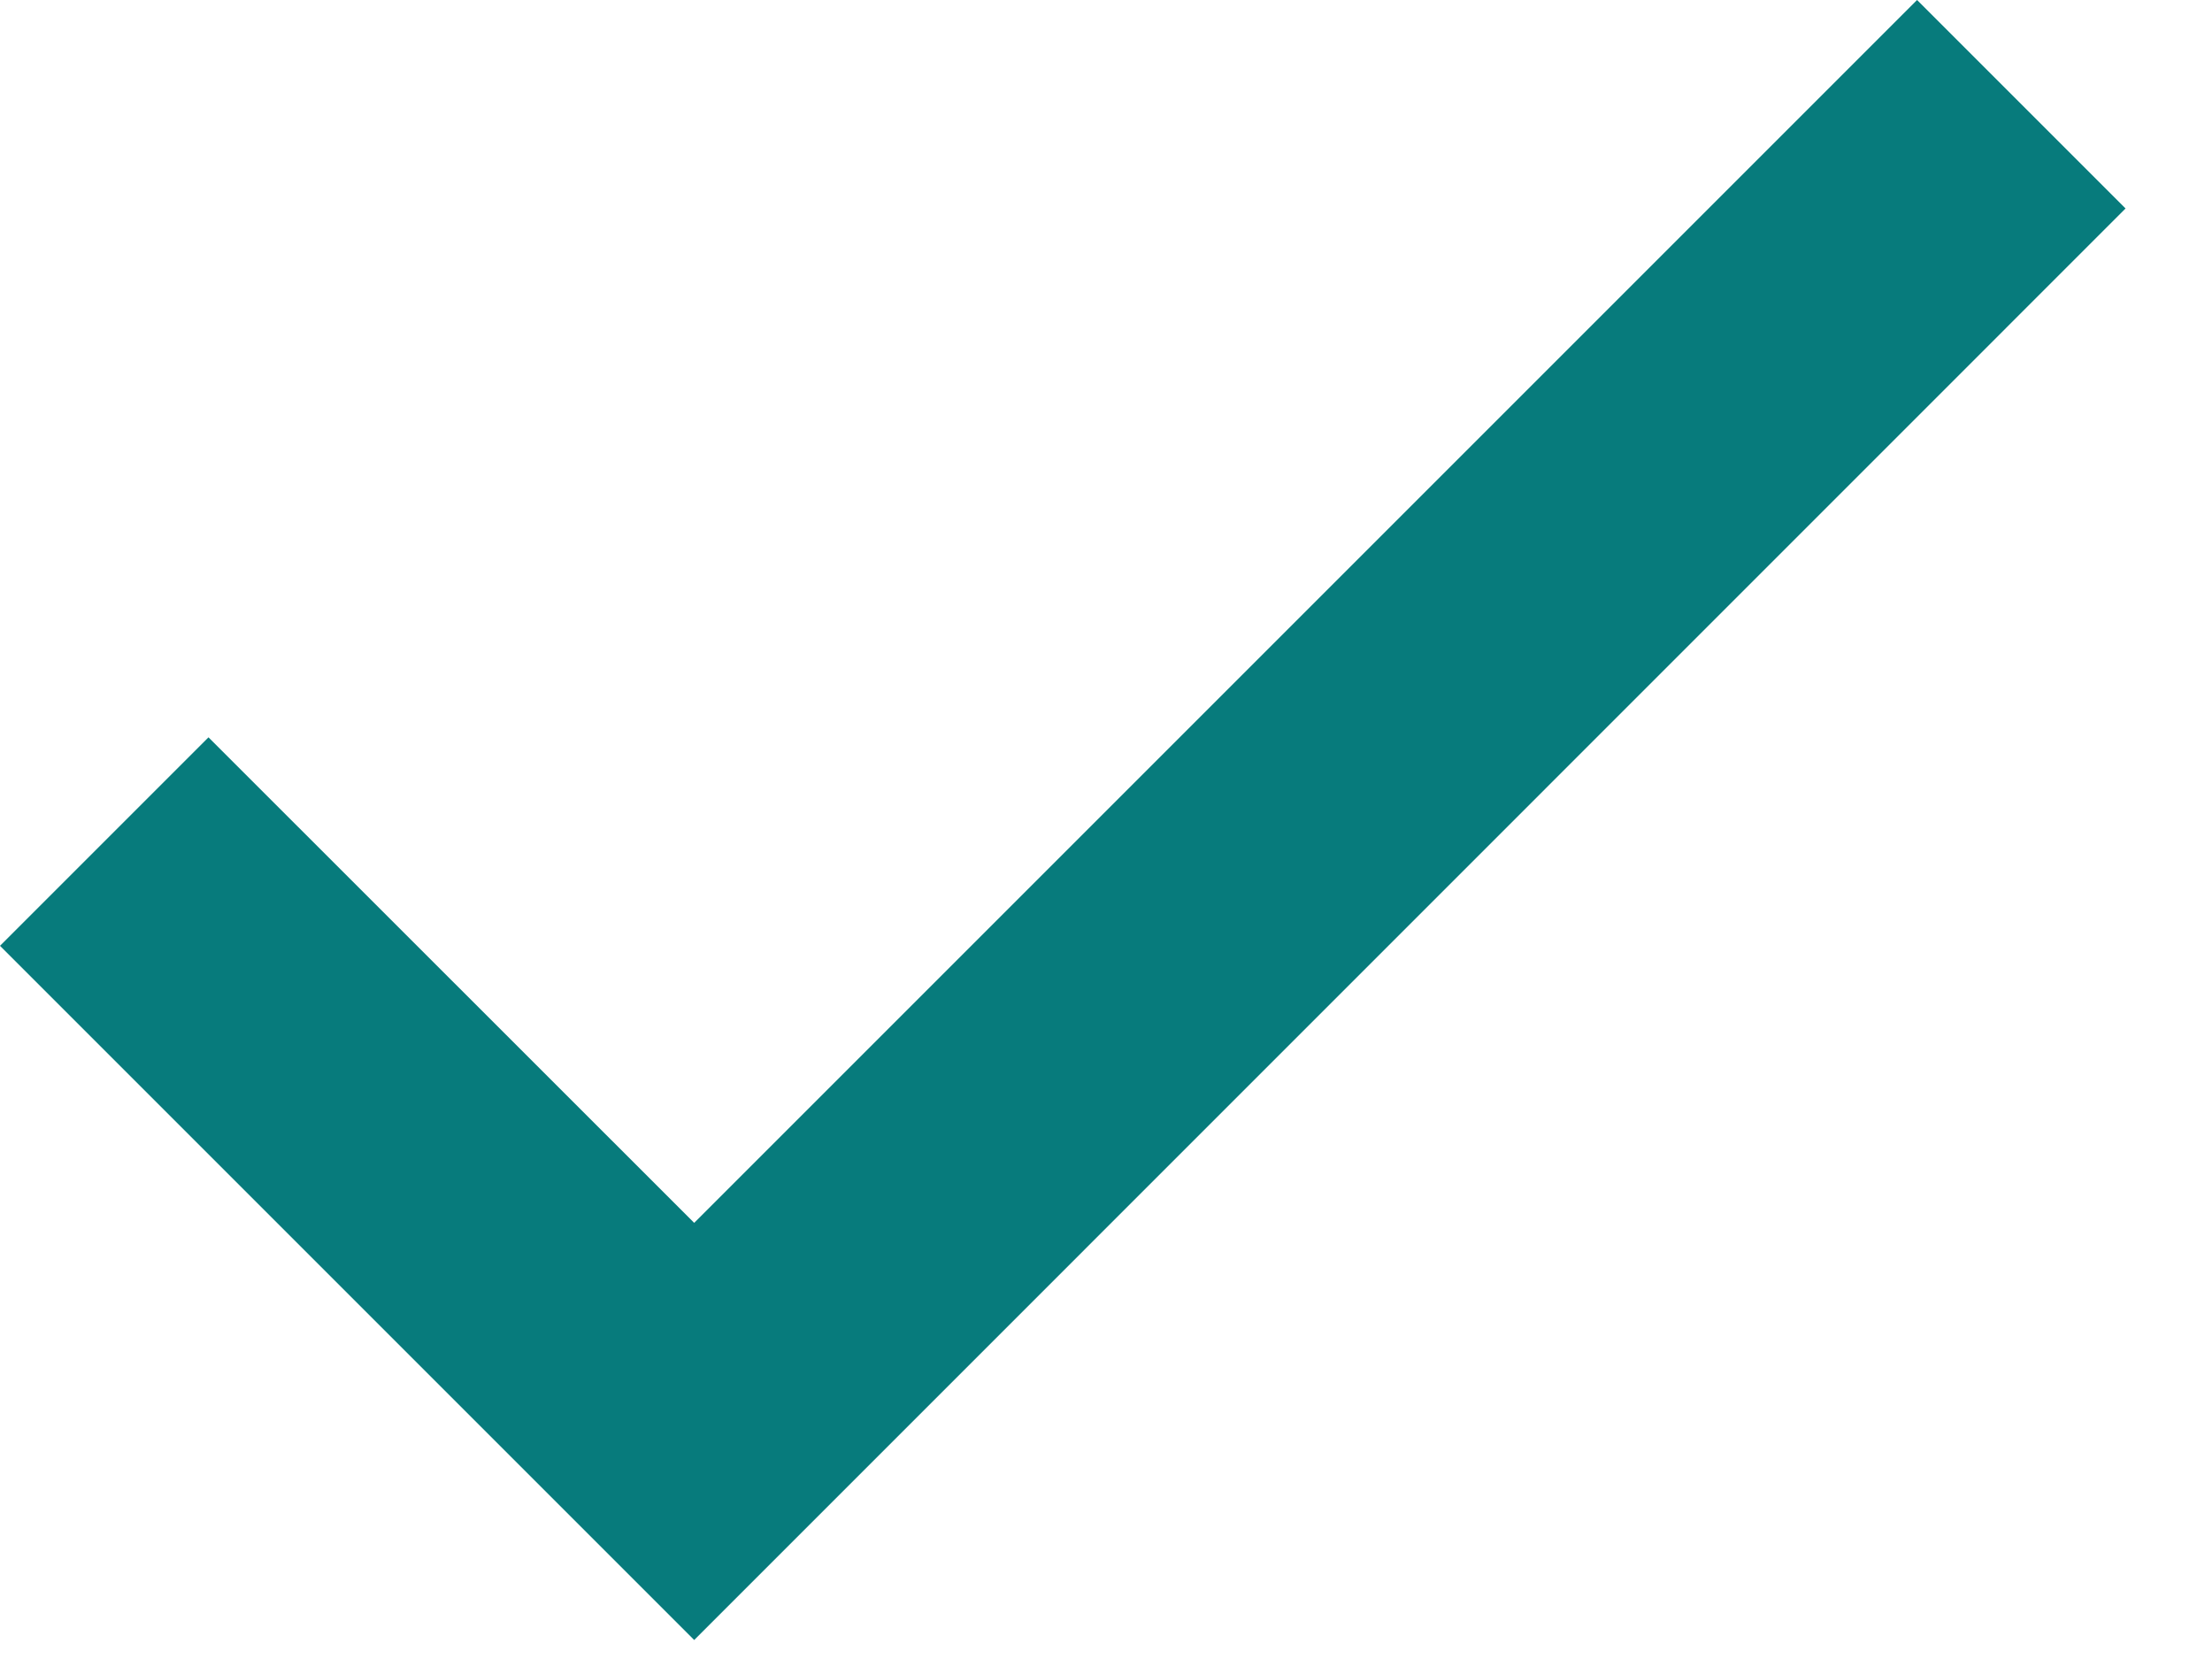 <?xml version="1.0" encoding="utf-8"?>
<svg xmlns="http://www.w3.org/2000/svg" fill="none" height="100%" overflow="visible" preserveAspectRatio="none" style="display: block;" viewBox="0 0 12 9" width="100%">
<path d="M3.766 6.634L1.131 4L0 5.131L3.766 8.897L11.531 1.131L10.4 0L3.766 6.634Z" fill="#077B7C" id="Vector"/>
</svg>